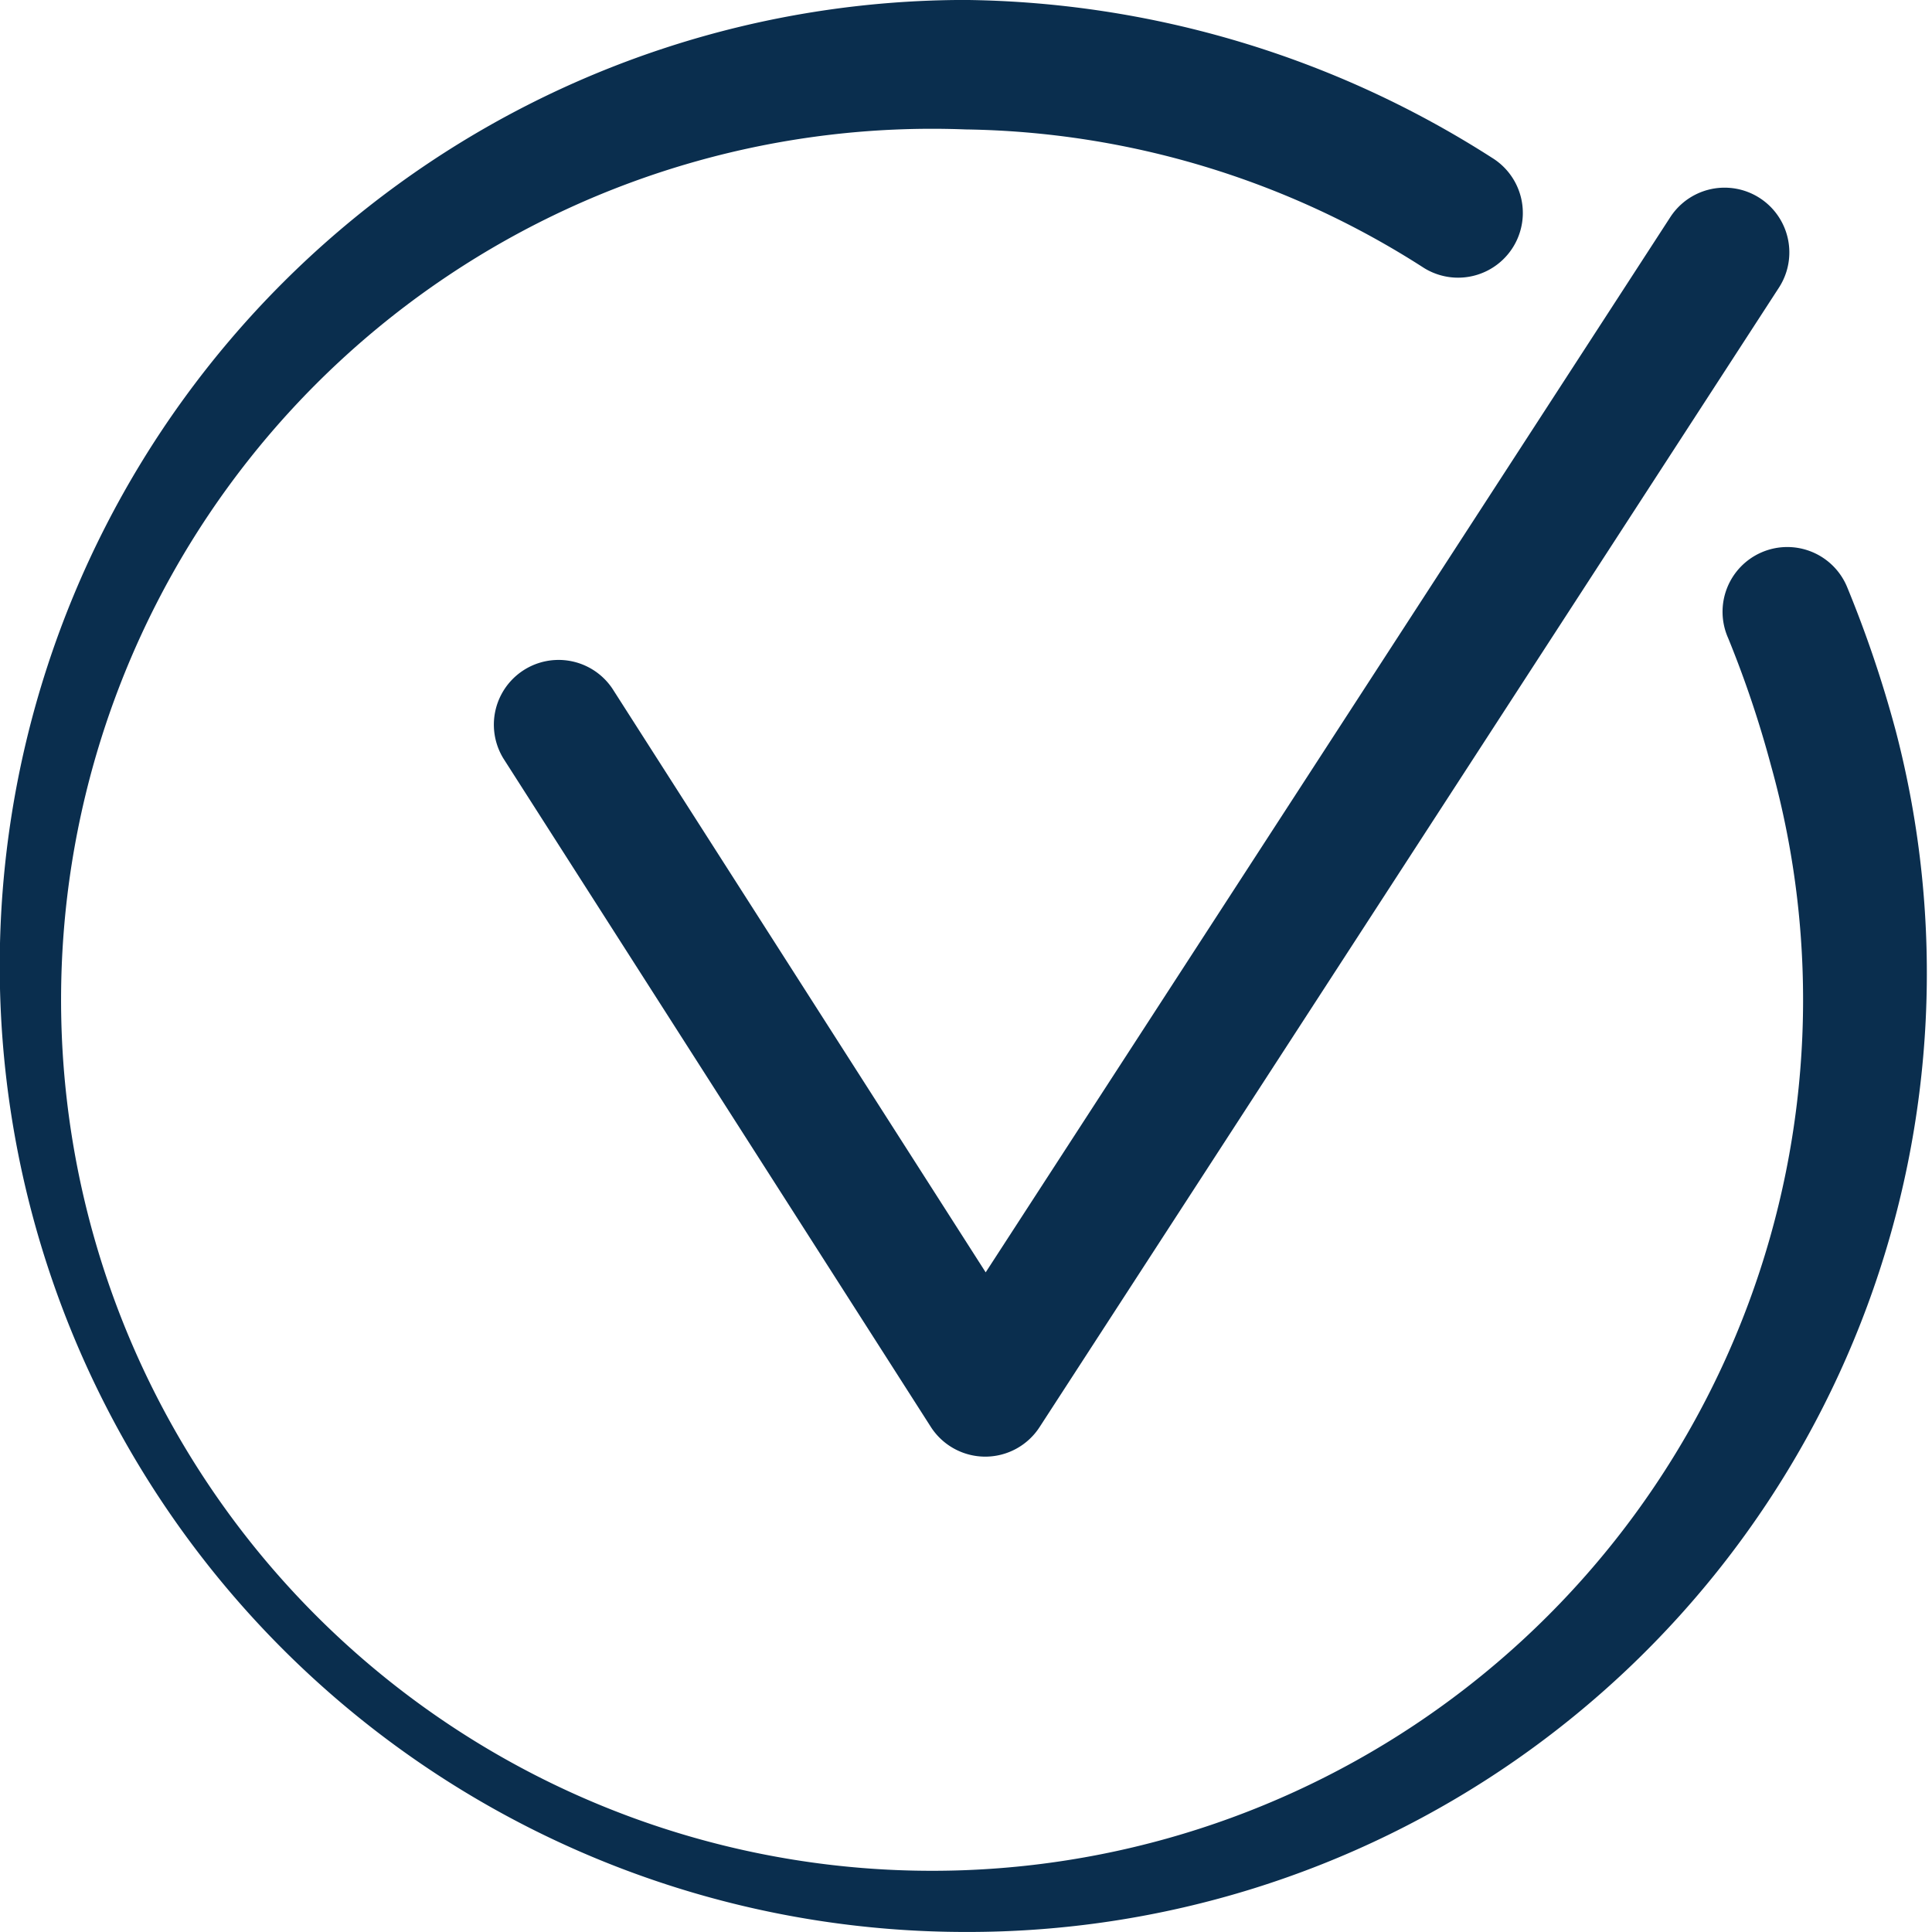 <svg xmlns="http://www.w3.org/2000/svg" width="44.764" height="44.764" viewBox="0 0 44.764 44.764">
  <g id="Group_3374" data-name="Group 3374" transform="translate(-513.225 -826.755)">
    <path id="Path_568" data-name="Path 568" d="M535.6,871.517a22.382,22.382,0,1,1,0-44.764,23.088,23.088,0,0,1,12.194,3.657,1.5,1.5,0,0,1-1.573,2.555,20.138,20.138,0,0,0-10.621-3.212A20.181,20.181,0,1,0,554.26,844.5a24.626,24.626,0,0,0-.995-2.961,1.5,1.5,0,1,1,2.752-1.194,27.222,27.222,0,0,1,1.133,3.35A22.217,22.217,0,0,1,535.6,871.517Z" transform="translate(0.001 0.001)" fill="#0a2e4e"/>
    <path id="Path_569" data-name="Path 569" d="M554.373,866.567h0a1.5,1.5,0,0,1-1.259-.692l-9.9-15.482a1.5,1.5,0,0,1,2.527-1.616l8.646,13.52,15.862-24.448a1.5,1.5,0,1,1,2.517,1.633l-17.13,26.4A1.5,1.5,0,0,1,554.373,866.567Z" transform="translate(-18.324 -6.062)" fill="#0a2e4e"/>
  </g>
</svg>
